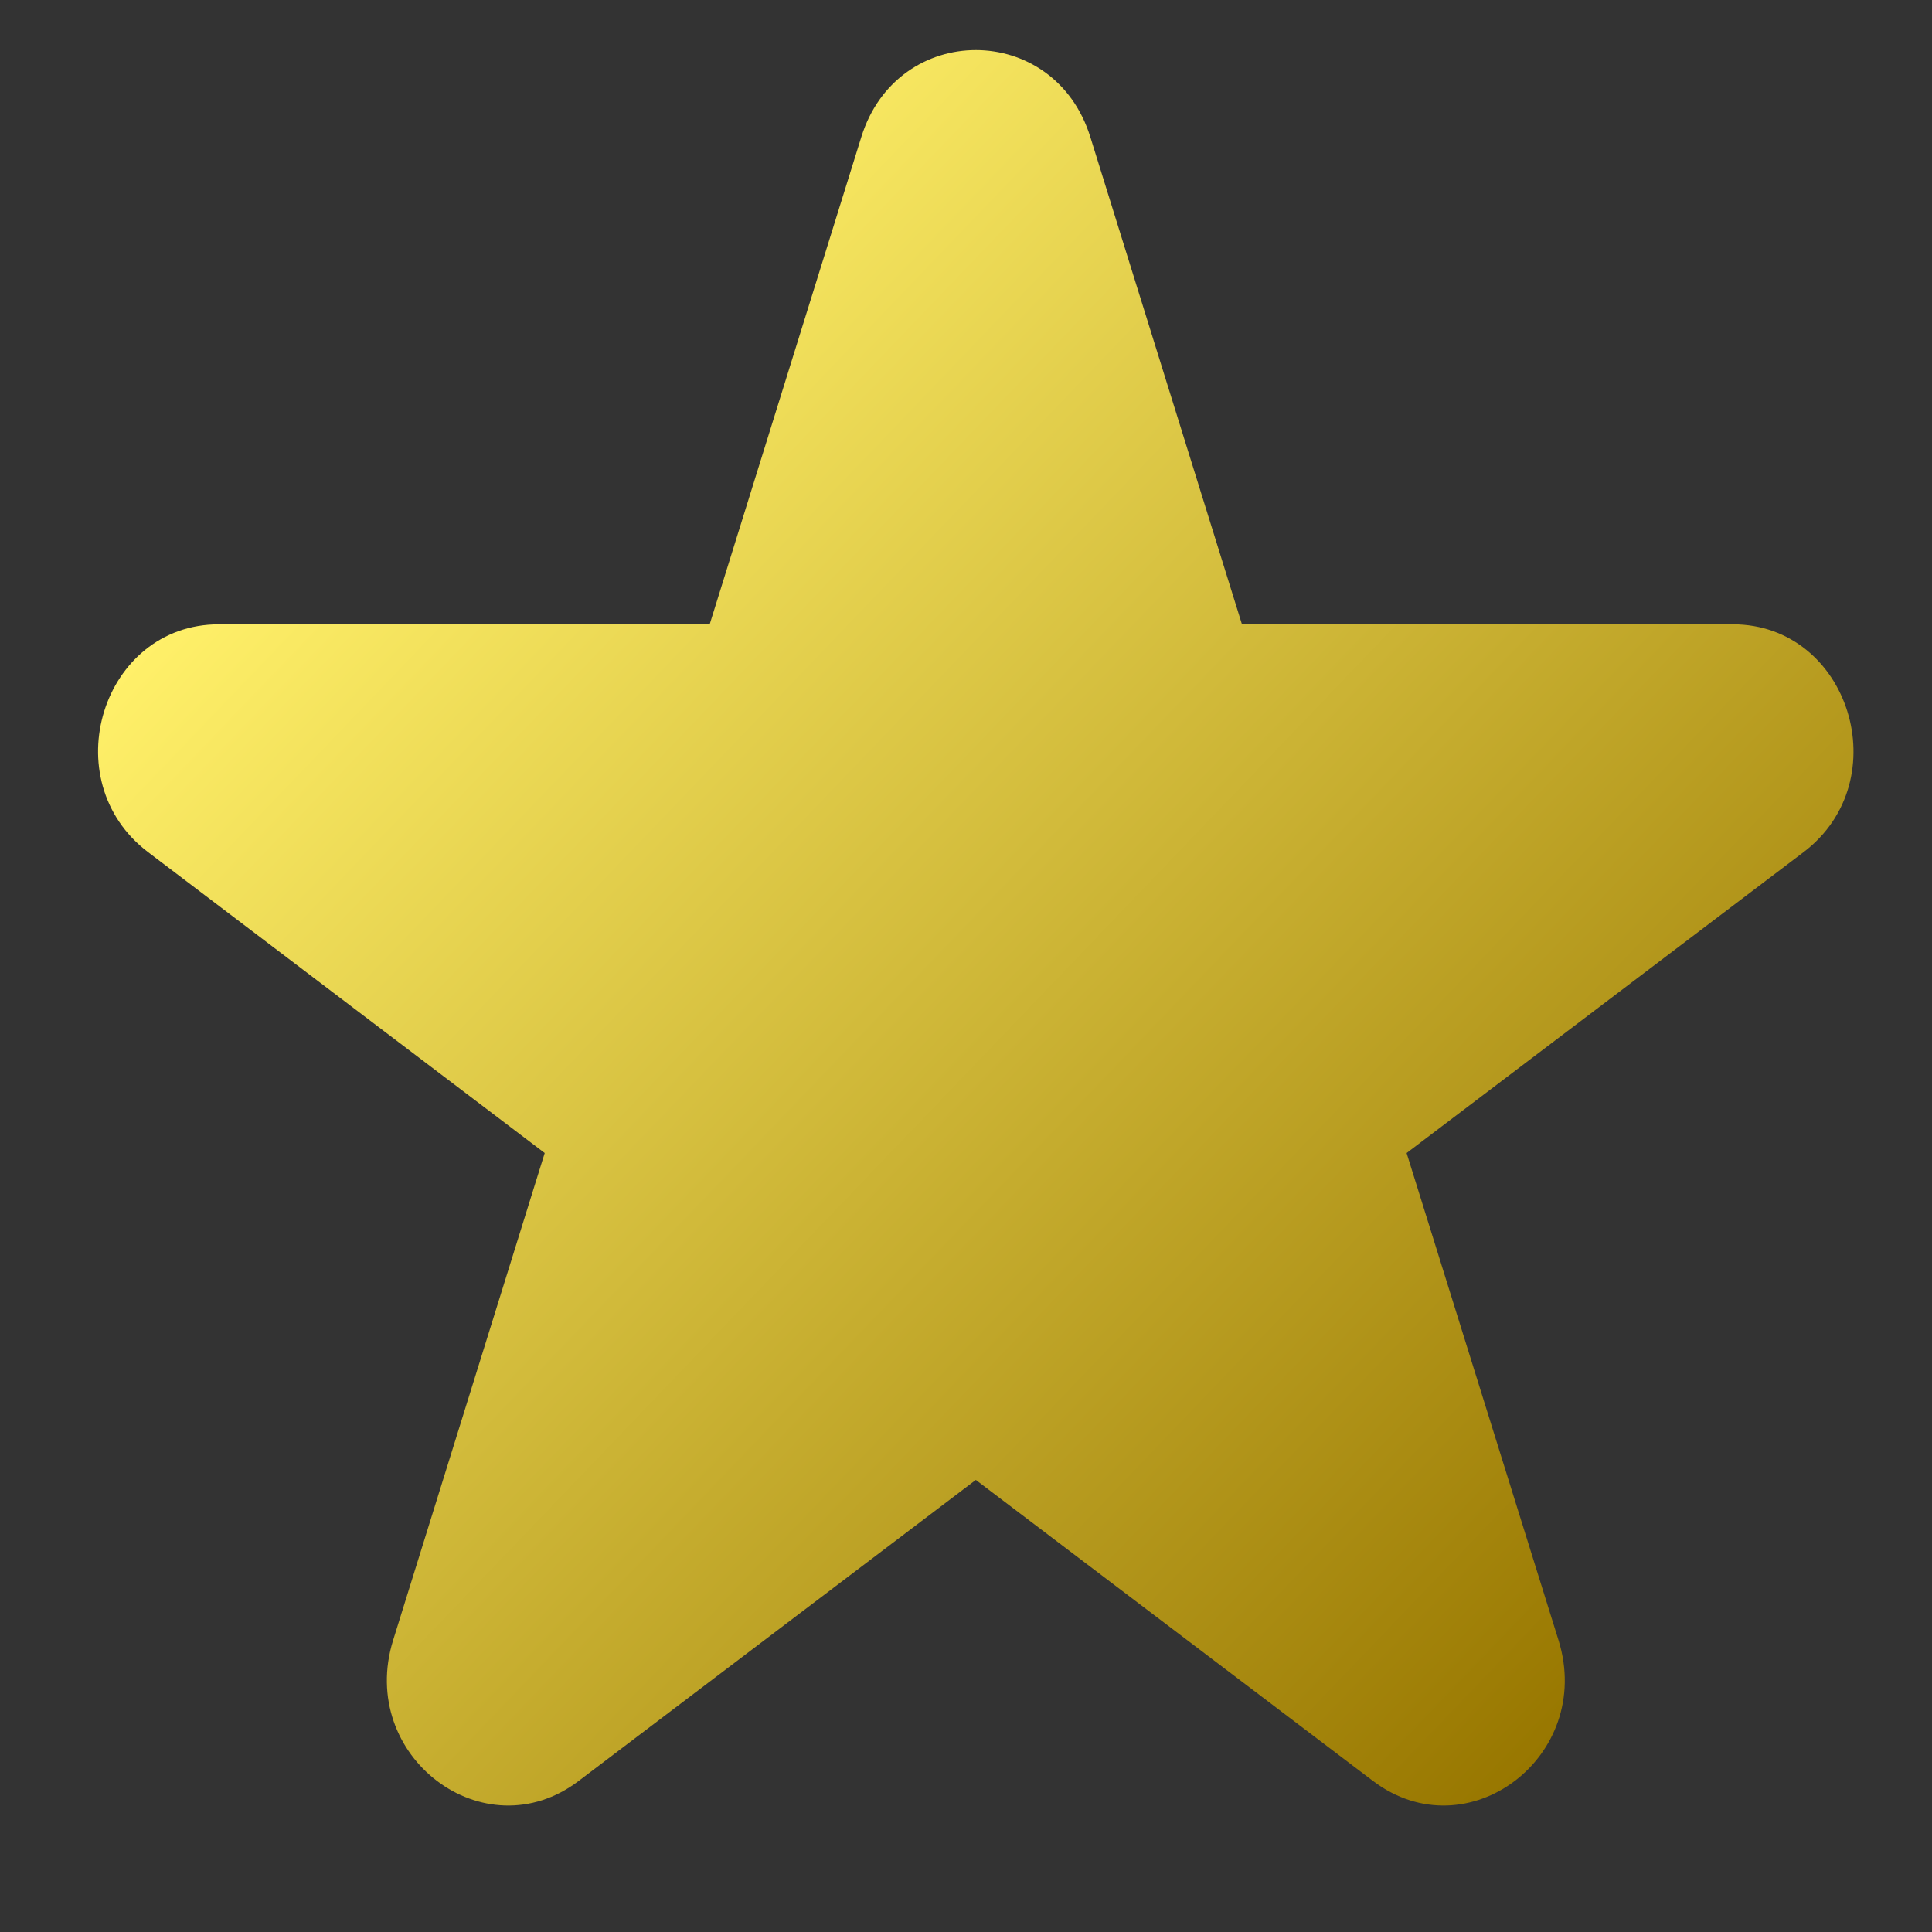<svg xmlns="http://www.w3.org/2000/svg" width="36" height="36" viewBox="0 0 36 36" fill="none">
  <rect x="0" y="0" width="36" height="36" fill="#333333" stroke="none"/>
  <g clip-path="url(#clip0_8264_198)">
    <path d="M20.317 2.554L23.142 11.633H32.287C34.46 11.633 35.367 14.541 33.61 15.876L26.21 21.485L29.041 30.564C29.712 32.725 27.347 34.52 25.583 33.185L18.183 27.576L10.783 33.185C9.025 34.52 6.654 32.725 7.325 30.564L10.15 21.485L2.756 15.876C0.999 14.541 1.9 11.633 4.079 11.633H13.224L16.049 2.554C16.72 0.393 19.646 0.393 20.317 2.554Z" fill="url(#paint0_linear_8264_198)"/>
  </g>
  <defs>
    <linearGradient id="paint0_linear_8264_198" x1="6.737" y1="7.871" x2="30.609" y2="30.741" gradientUnits="userSpaceOnUse">
      <stop stop-color="#FFF069"/>
      <stop offset="1" stop-color="#987700"/>
    </linearGradient>
    <clipPath id="clip0_8264_198">
      <rect width="35" height="34.996" fill="white" transform="translate(0.5 0.502)"/>
    </clipPath>
  </defs>
</svg>